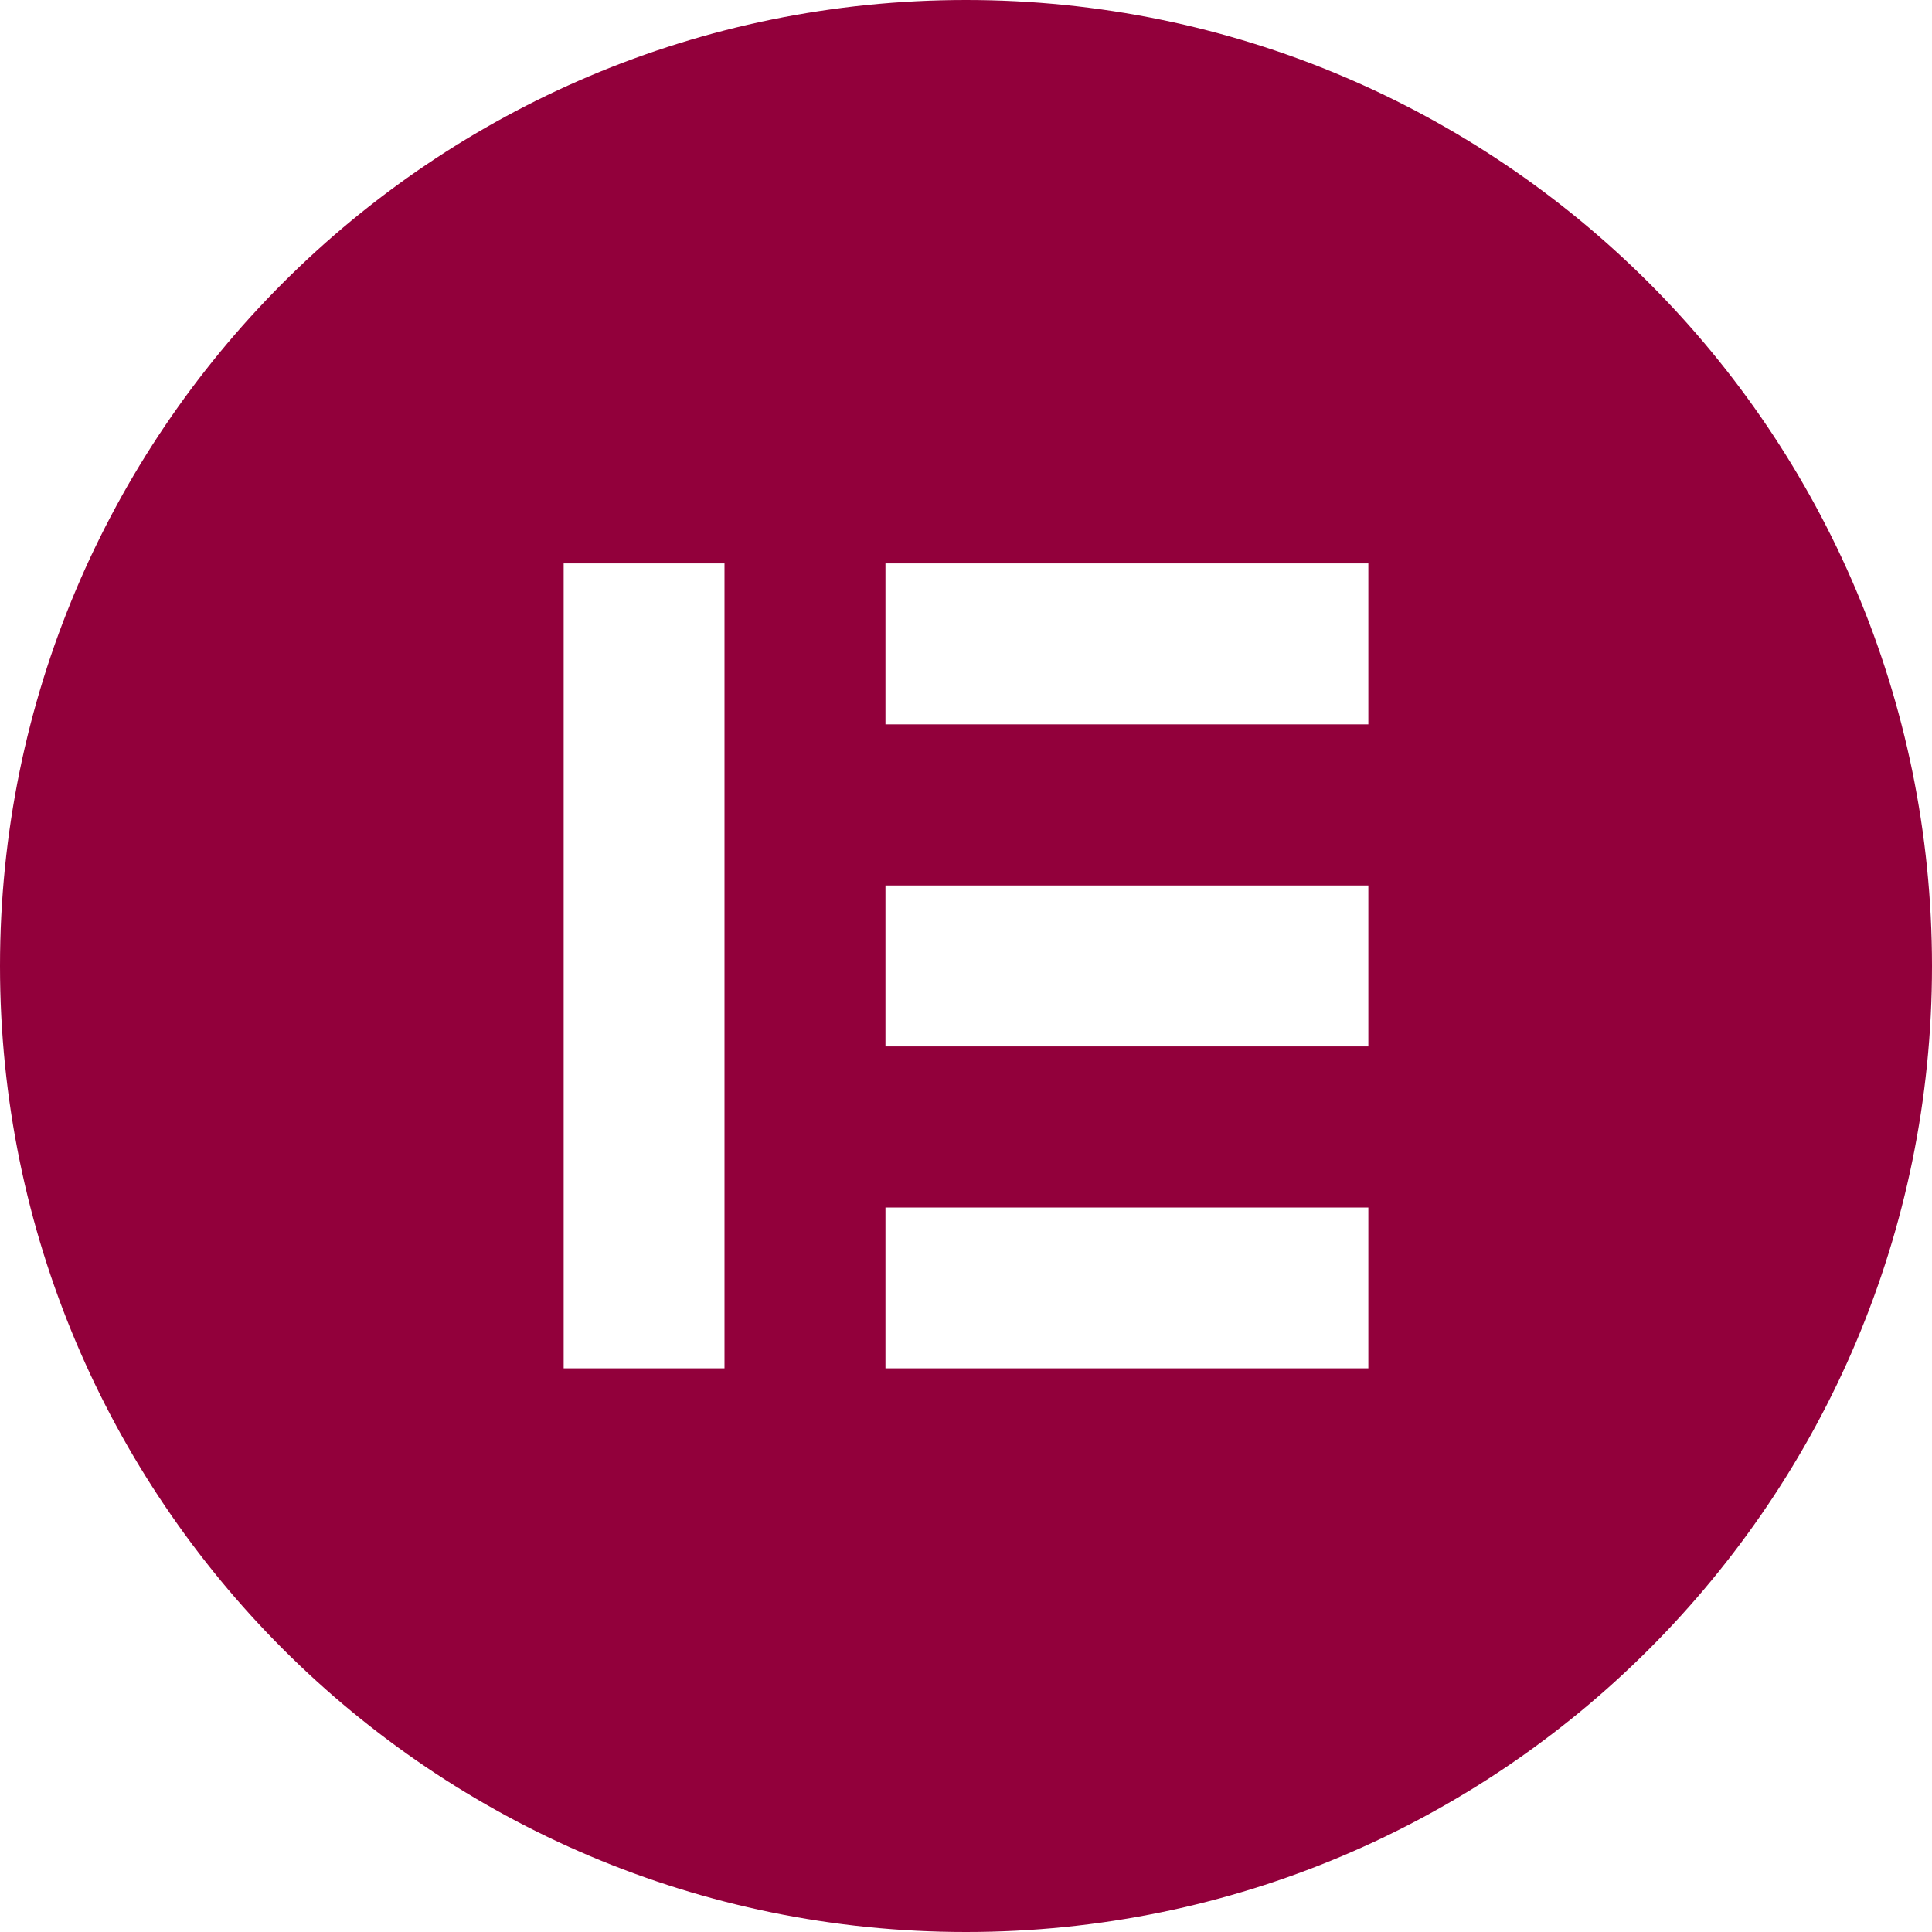 <svg xmlns="http://www.w3.org/2000/svg" xmlns:xlink="http://www.w3.org/1999/xlink" width="64px" height="64px" viewBox="0 0 64 64"><g id="surface1"><path style=" stroke:none;fill-rule:nonzero;fill:rgb(57.255%,0%,23.137%);fill-opacity:1;" d="M 32 0 C 14.324 0 0 14.324 0 32 C 0 49.668 14.324 64 32 64 C 49.676 64 64 49.676 64 32 C 63.996 14.324 49.668 0 32 0 Z M 24 45.328 L 18.672 45.328 L 18.672 18.664 L 24 18.664 Z M 45.328 45.328 L 29.332 45.328 L 29.332 40 L 45.328 40 Z M 45.328 34.664 L 29.332 34.664 L 29.332 29.332 L 45.328 29.332 Z M 45.328 23.996 L 29.332 23.996 L 29.332 18.664 L 45.328 18.664 Z M 45.328 23.996 "></path></g></svg>